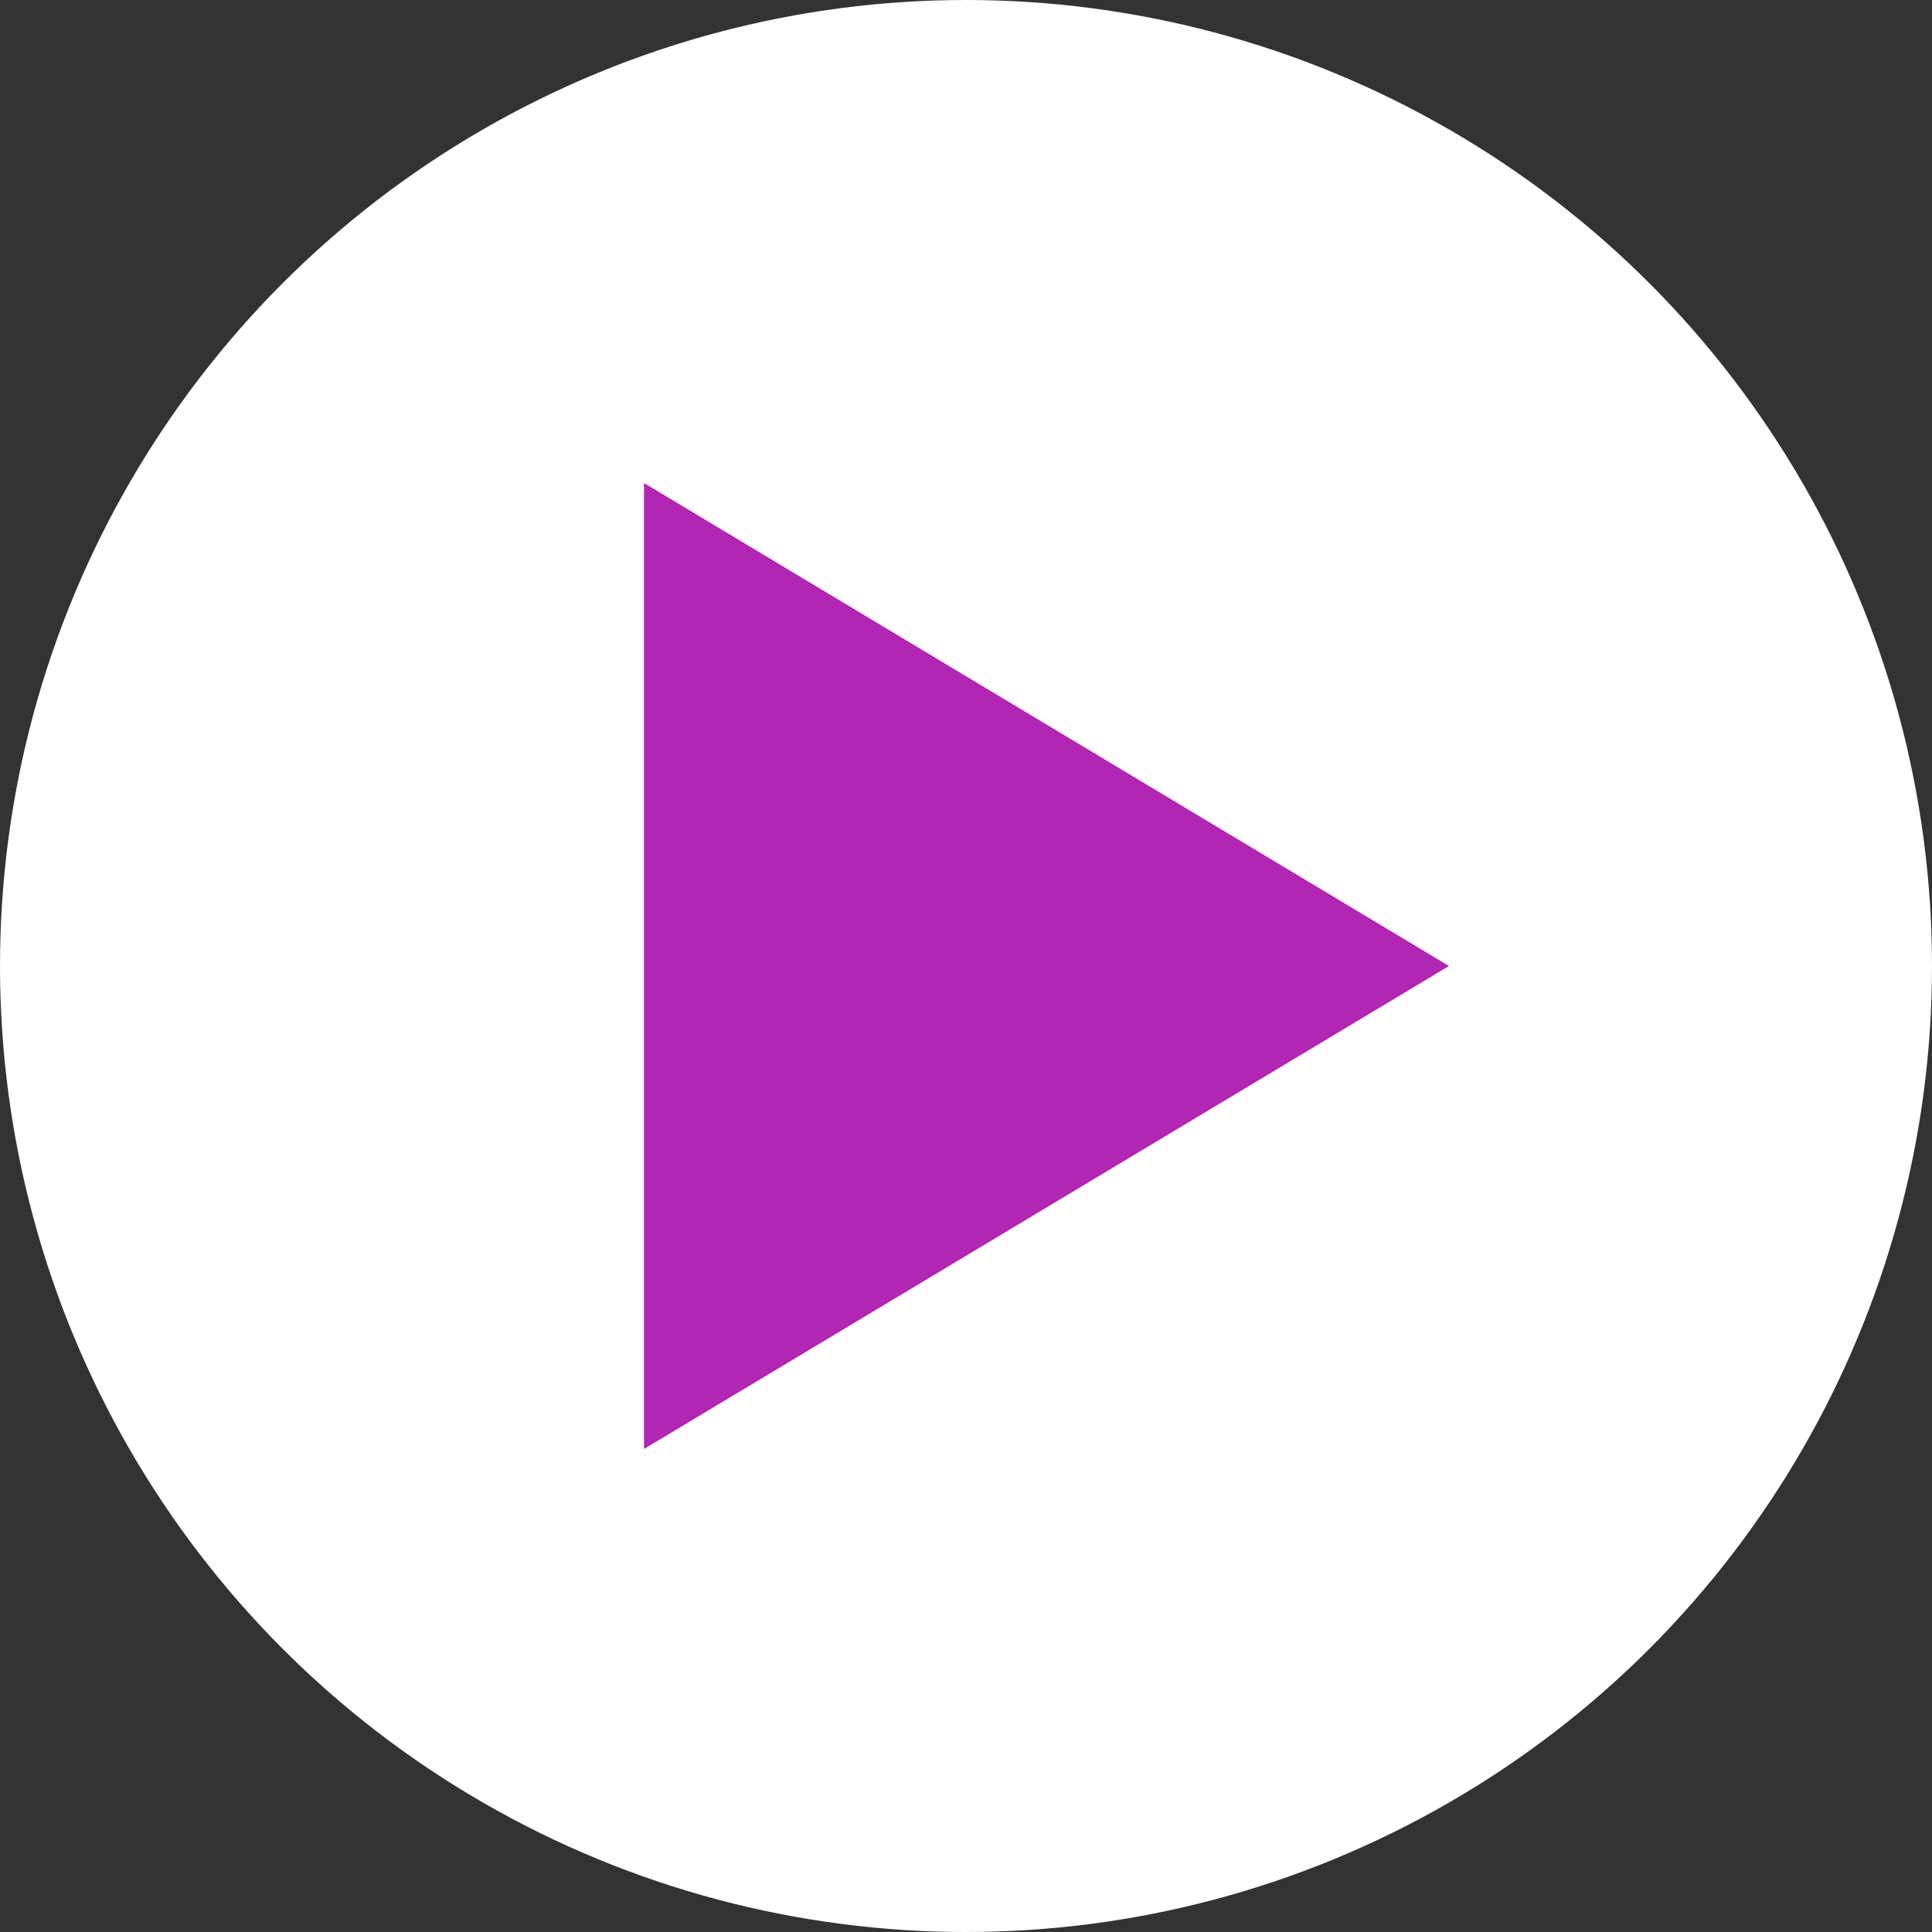 <svg xmlns="http://www.w3.org/2000/svg" width="12" height="12" viewBox="0 0 12 12">
  <rect x="0" y="0" width="12" height="12" fill="#333333" stroke="none"/>
  <g id="Group_51" data-name="Group 51" transform="translate(-6229.579 -617.579)">
    <circle id="Ellipse_5" data-name="Ellipse 5" cx="6" cy="6" r="6" transform="translate(6229.579 617.579)" fill="#fff"/>
    <path id="Polygon_2" data-name="Polygon 2" d="M3,0,6,5H0Z" transform="translate(6238.579 620.579) rotate(90)" fill="#b126b2"/>
  </g>
</svg>
